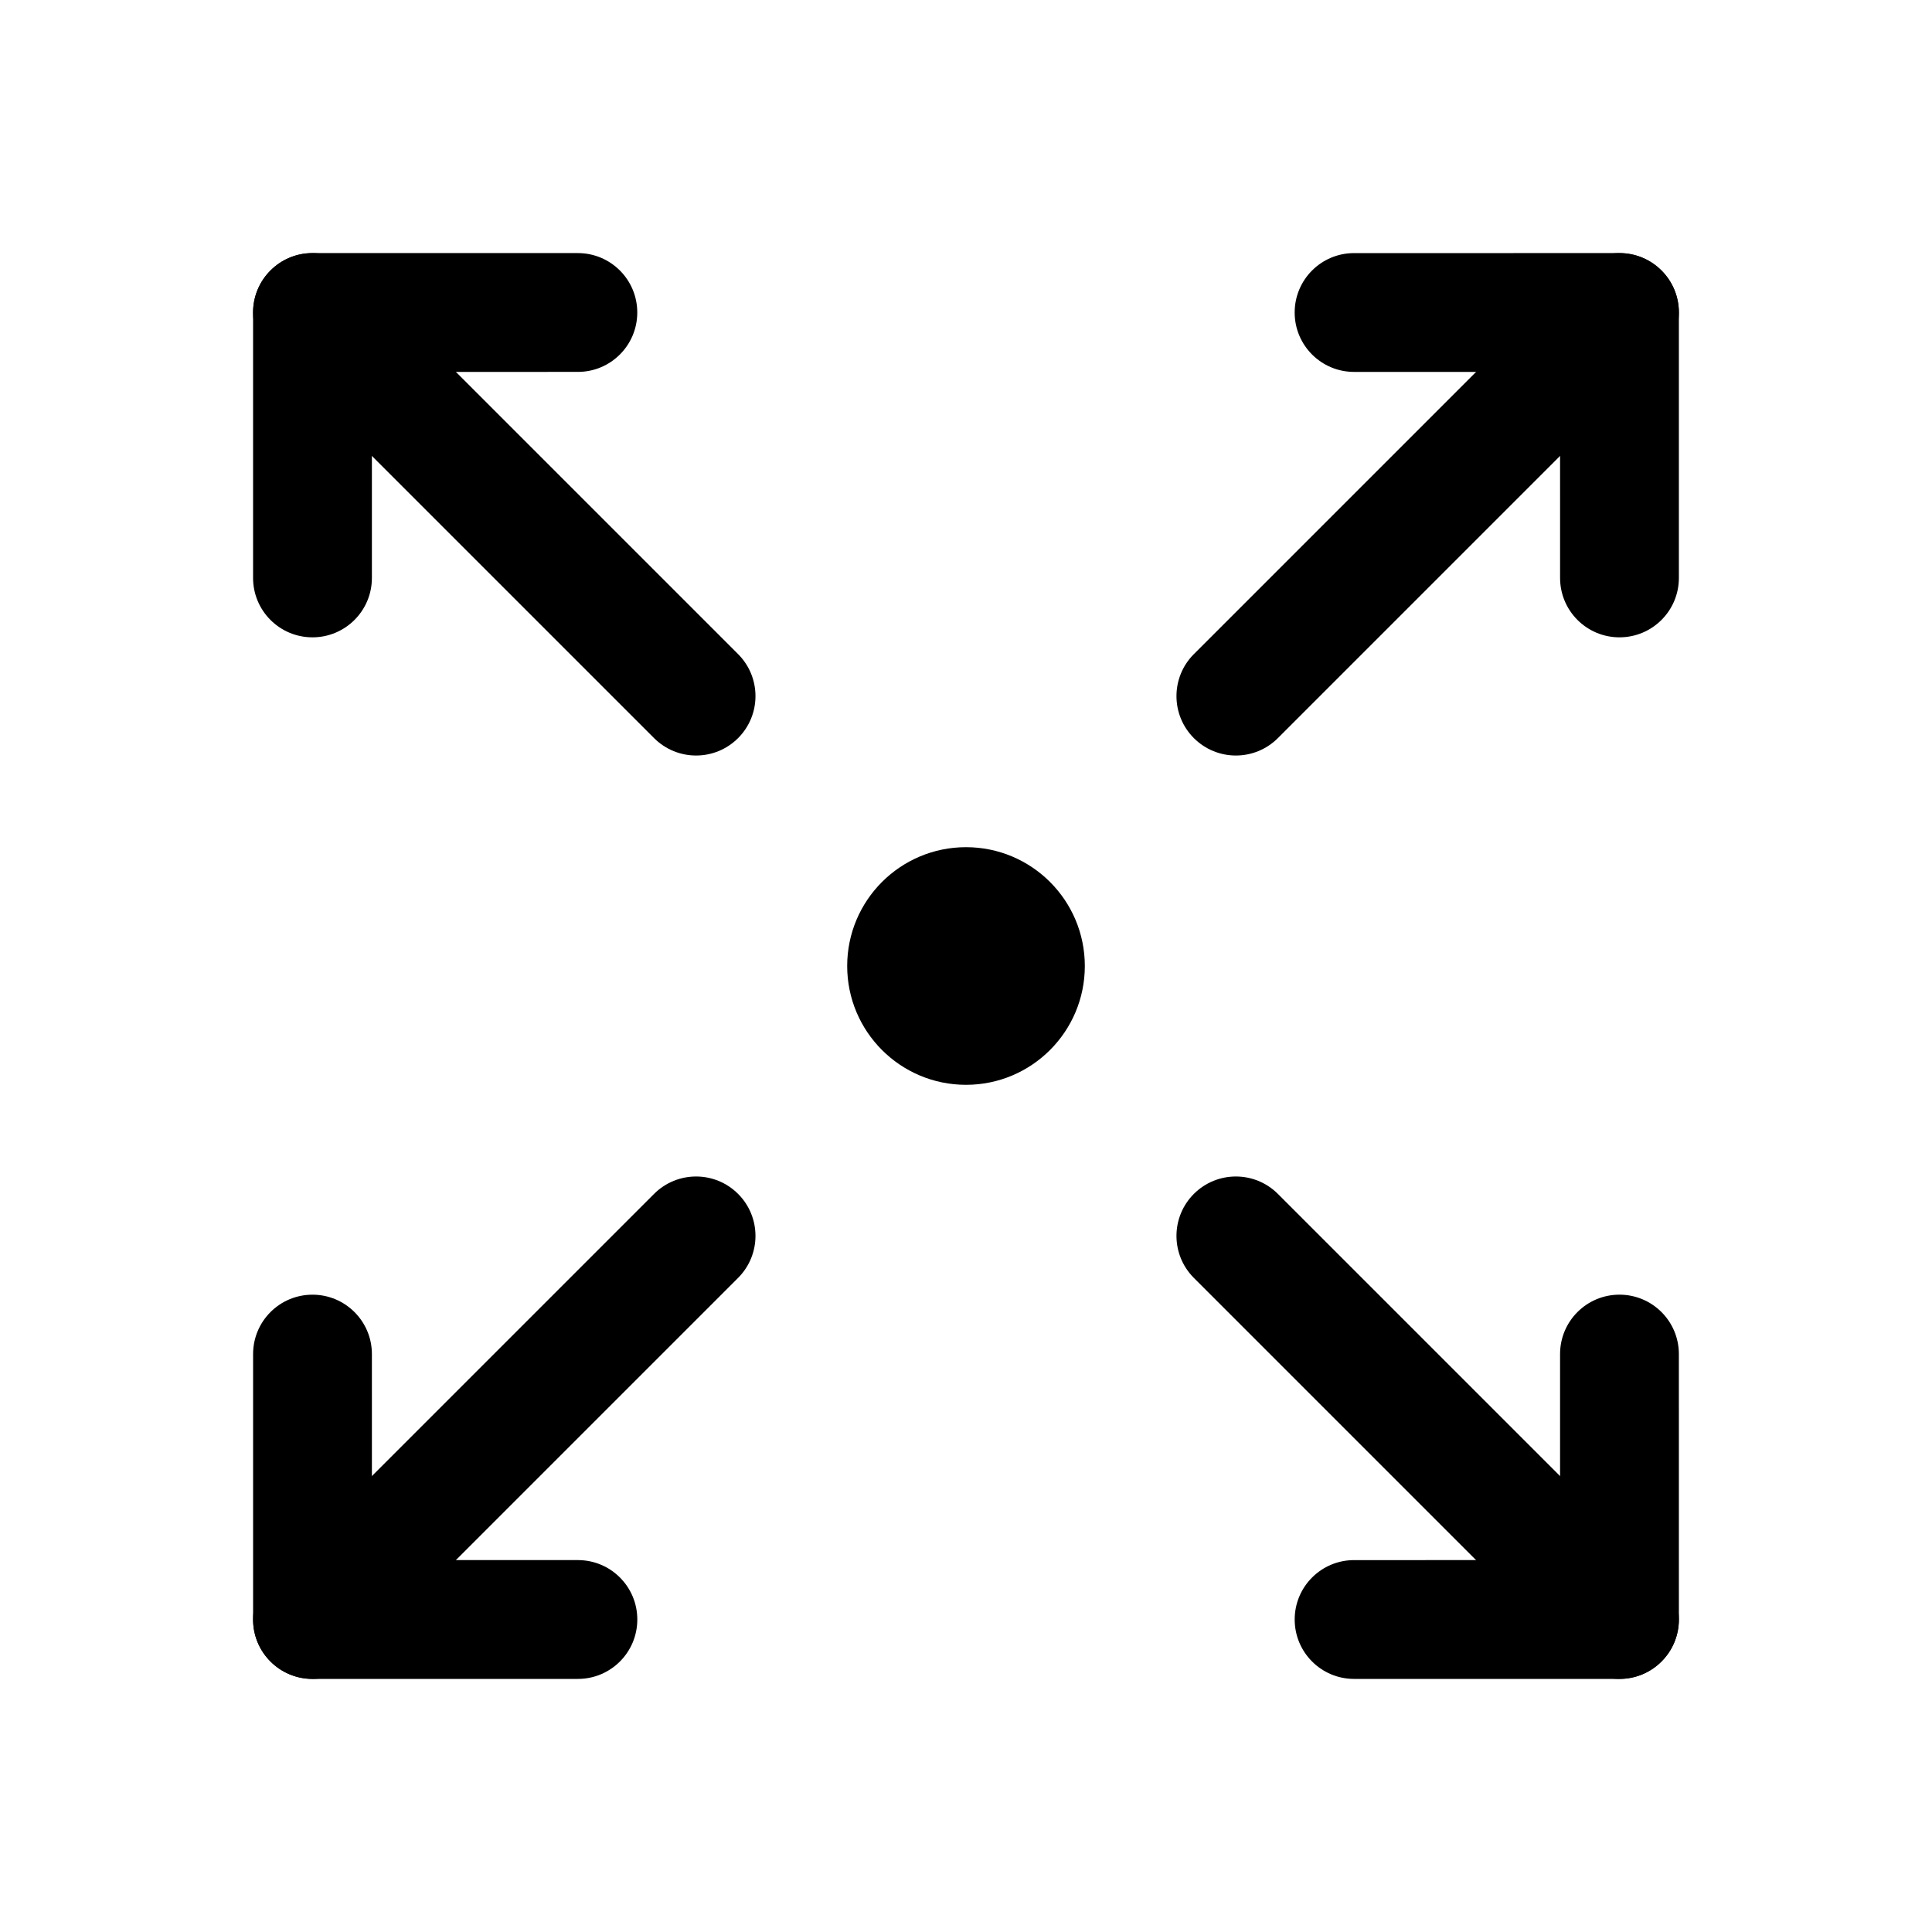 <?xml version="1.0" encoding="UTF-8"?>
<!-- Uploaded to: SVG Repo, www.svgrepo.com, Generator: SVG Repo Mixer Tools -->
<svg fill="#000000" width="800px" height="800px" version="1.1" viewBox="144 144 512 512" xmlns="http://www.w3.org/2000/svg">
 <g>
  <path d="m297.15 588.93h-70.336c-8.695 0-15.742-7.043-15.742-15.742v-70.34c0-8.703 7.051-15.742 15.742-15.742 8.695 0 15.742 7.043 15.742 15.742l0.004 54.594h54.59c8.695 0 15.742 7.043 15.742 15.742 0 8.707-7.051 15.746-15.742 15.746z"/>
  <path d="m226.81 588.93c-4.027 0-8.055-1.539-11.133-4.613-6.148-6.148-6.148-16.113 0-22.262l101.66-101.66c6.148-6.148 16.113-6.148 22.262 0 6.148 6.148 6.148 16.113 0 22.262l-101.66 101.66c-3.074 3.078-7.102 4.613-11.133 4.613z"/>
  <path d="m573.18 312.9c-8.695 0-15.742-7.043-15.742-15.742l-0.004-54.598h-54.59c-8.695 0-15.742-7.043-15.742-15.742 0-8.703 7.051-15.742 15.742-15.742l70.336-0.004c8.695 0 15.742 7.043 15.742 15.742v70.34c0 8.703-7.047 15.746-15.742 15.746z"/>
  <path d="m471.52 344.22c-4.027 0-8.055-1.539-11.133-4.613-6.148-6.148-6.148-16.113 0-22.262l101.66-101.66c6.148-6.148 16.113-6.148 22.262 0 6.148 6.148 6.148 16.113 0 22.262l-101.66 101.66c-3.078 3.074-7.106 4.613-11.133 4.613z"/>
  <path d="m226.81 312.9c-8.695 0-15.742-7.043-15.742-15.742v-70.344c0-8.703 7.051-15.742 15.742-15.742h70.332c8.695 0 15.742 7.043 15.742 15.742 0 8.703-7.051 15.742-15.742 15.742l-54.586 0.004v54.598c0 8.699-7.051 15.742-15.746 15.742z"/>
  <path d="m328.47 344.22c-4.027 0-8.055-1.539-11.133-4.613l-101.66-101.66c-6.148-6.148-6.148-16.113 0-22.262 6.148-6.148 16.113-6.148 22.262 0l101.66 101.66c6.148 6.148 6.148 16.113 0 22.262-3.074 3.074-7.102 4.613-11.133 4.613z"/>
  <path d="m573.18 588.93h-70.332c-8.695 0-15.742-7.043-15.742-15.742 0-8.703 7.051-15.742 15.742-15.742l54.586-0.004v-54.598c0-8.703 7.051-15.742 15.742-15.742 8.695 0 15.742 7.043 15.742 15.742l0.004 70.344c0 8.703-7.047 15.742-15.742 15.742z"/>
  <path d="m573.18 588.93c-4.027 0-8.055-1.539-11.133-4.613l-101.66-101.66c-6.148-6.148-6.148-16.113 0-22.262 6.148-6.148 16.113-6.148 22.262 0l101.66 101.66c6.148 6.148 6.148 16.113 0 22.262-3.074 3.074-7.102 4.609-11.129 4.609z"/>
  <path d="m431.49 400c0 17.391-14.098 31.488-31.488 31.488s-31.488-14.098-31.488-31.488 14.098-31.488 31.488-31.488 31.488 14.098 31.488 31.488"/>
 </g>
</svg>